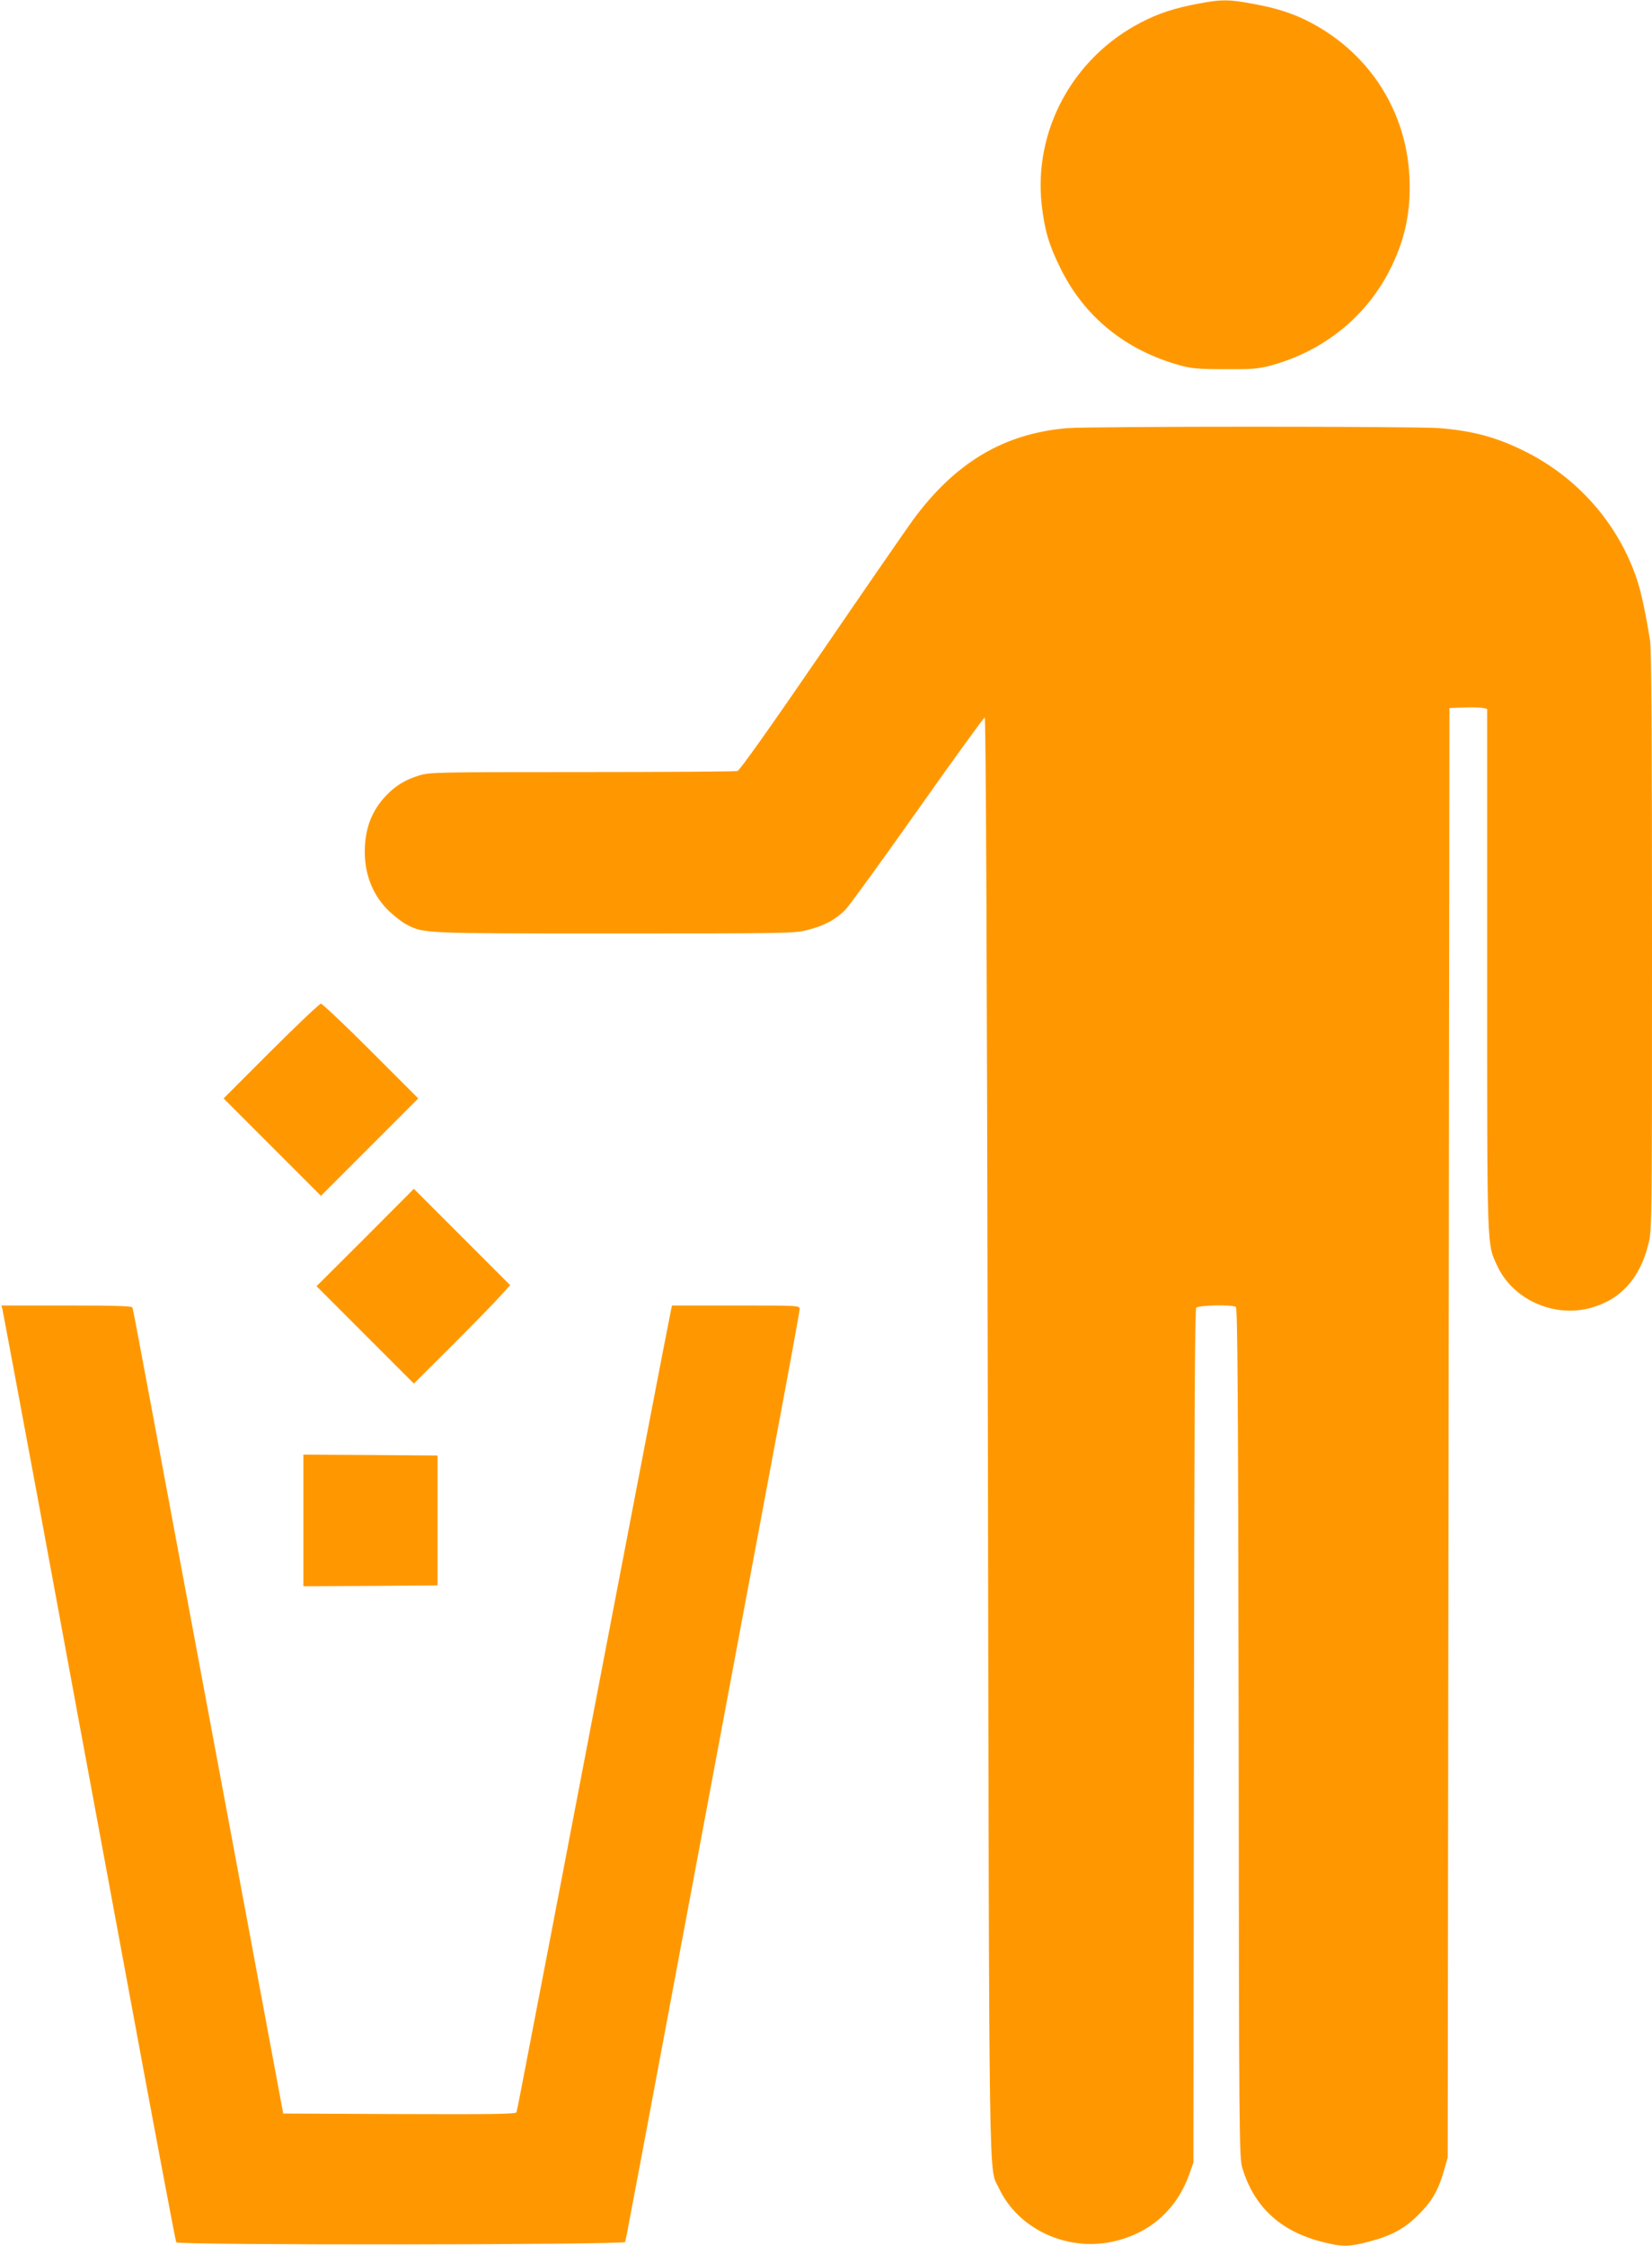<?xml version="1.0" standalone="no"?>
<!DOCTYPE svg PUBLIC "-//W3C//DTD SVG 20010904//EN"
 "http://www.w3.org/TR/2001/REC-SVG-20010904/DTD/svg10.dtd">
<svg version="1.0" xmlns="http://www.w3.org/2000/svg"
 width="942pt" height="1280pt" viewBox="0 0 942 1280"
 preserveAspectRatio="xMidYMid meet">
<g transform="translate(0,1280) scale(0.1,-0.1)"
fill="#ff9800" stroke="none">
<path d="M6837 12780 c-139 -26 -229 -55 -329 -107 -389 -200 -615 -615 -568
-1040 15 -139 41 -229 105 -358 136 -279 372 -471 683 -557 65 -18 105 -22
257 -22 158 -1 190 2 265 22 295 81 537 274 673 540 88 171 123 335 114 531
-17 374 -224 701 -557 879 -98 53 -199 86 -339 111 -136 25 -175 25 -304 1z"/>
<path d="M6085 10360 c-362 -31 -639 -196 -881 -526 -32 -44 -266 -382 -519
-752 -288 -420 -467 -673 -480 -676 -11 -3 -410 -6 -887 -6 -820 0 -869 -1
-927 -19 -82 -25 -138 -60 -193 -119 -80 -85 -118 -188 -118 -317 0 -134 49
-252 140 -339 31 -29 75 -63 98 -75 100 -51 91 -51 1188 -51 985 0 1024 1
1098 20 96 24 161 59 217 116 23 24 209 280 413 569 204 289 376 526 381 526
7 -1 13 -1378 18 -4093 8 -4456 4 -4161 63 -4288 107 -230 382 -361 644 -306
213 45 368 180 442 386 l23 65 3 2429 c2 1760 5 2433 13 2443 13 15 204 19
226 5 10 -6 13 -520 16 -2428 2 -2304 3 -2422 21 -2479 66 -220 215 -359 450
-420 120 -31 152 -31 272 0 128 33 205 75 284 155 76 76 112 139 143 247 l22
78 5 4130 5 4130 85 3 c47 2 95 0 108 -3 l22 -5 0 -1488 c0 -1628 -2 -1557 59
-1689 89 -188 317 -292 526 -238 173 45 286 168 334 364 21 83 21 96 21 1729
0 1134 -3 1665 -11 1711 -26 162 -52 281 -75 349 -106 318 -340 583 -643 732
-159 79 -292 114 -480 130 -135 11 -1991 11 -2126 0z"/>
<path d="M1545 6810 l-270 -270 278 -278 277 -277 277 277 278 278 -270 270
c-148 148 -277 270 -285 270 -8 0 -137 -122 -285 -270z"/>
<path d="M2083 5747 l-278 -277 277 -277 278 -278 216 215 c118 118 242 245
274 281 l59 65 -274 274 -275 275 -277 -278z"/>
<path d="M14 5338 c3 -13 96 -511 207 -1108 110 -597 330 -1786 489 -2642 158
-856 291 -1561 295 -1567 10 -17 2554 -15 2560 2 3 6 160 842 350 1857 190
1015 413 2204 495 2643 83 439 150 807 150 817 0 20 -9 20 -364 20 l-364 0 -5
-22 c-3 -13 -69 -351 -146 -753 -77 -401 -240 -1247 -361 -1880 -121 -632
-254 -1325 -296 -1540 -41 -214 -76 -396 -79 -403 -3 -10 -142 -12 -667 -10
l-663 3 -86 460 c-47 253 -134 719 -193 1035 -59 316 -136 728 -171 915 -35
187 -118 633 -185 990 -67 358 -143 769 -171 915 -27 146 -51 271 -54 278 -3
9 -88 12 -376 12 l-371 0 6 -22z"/>
<path d="M1730 4135 l0 -375 383 2 382 3 0 370 0 370 -382 3 -383 2 0 -375z"/>
</g>
</svg>
